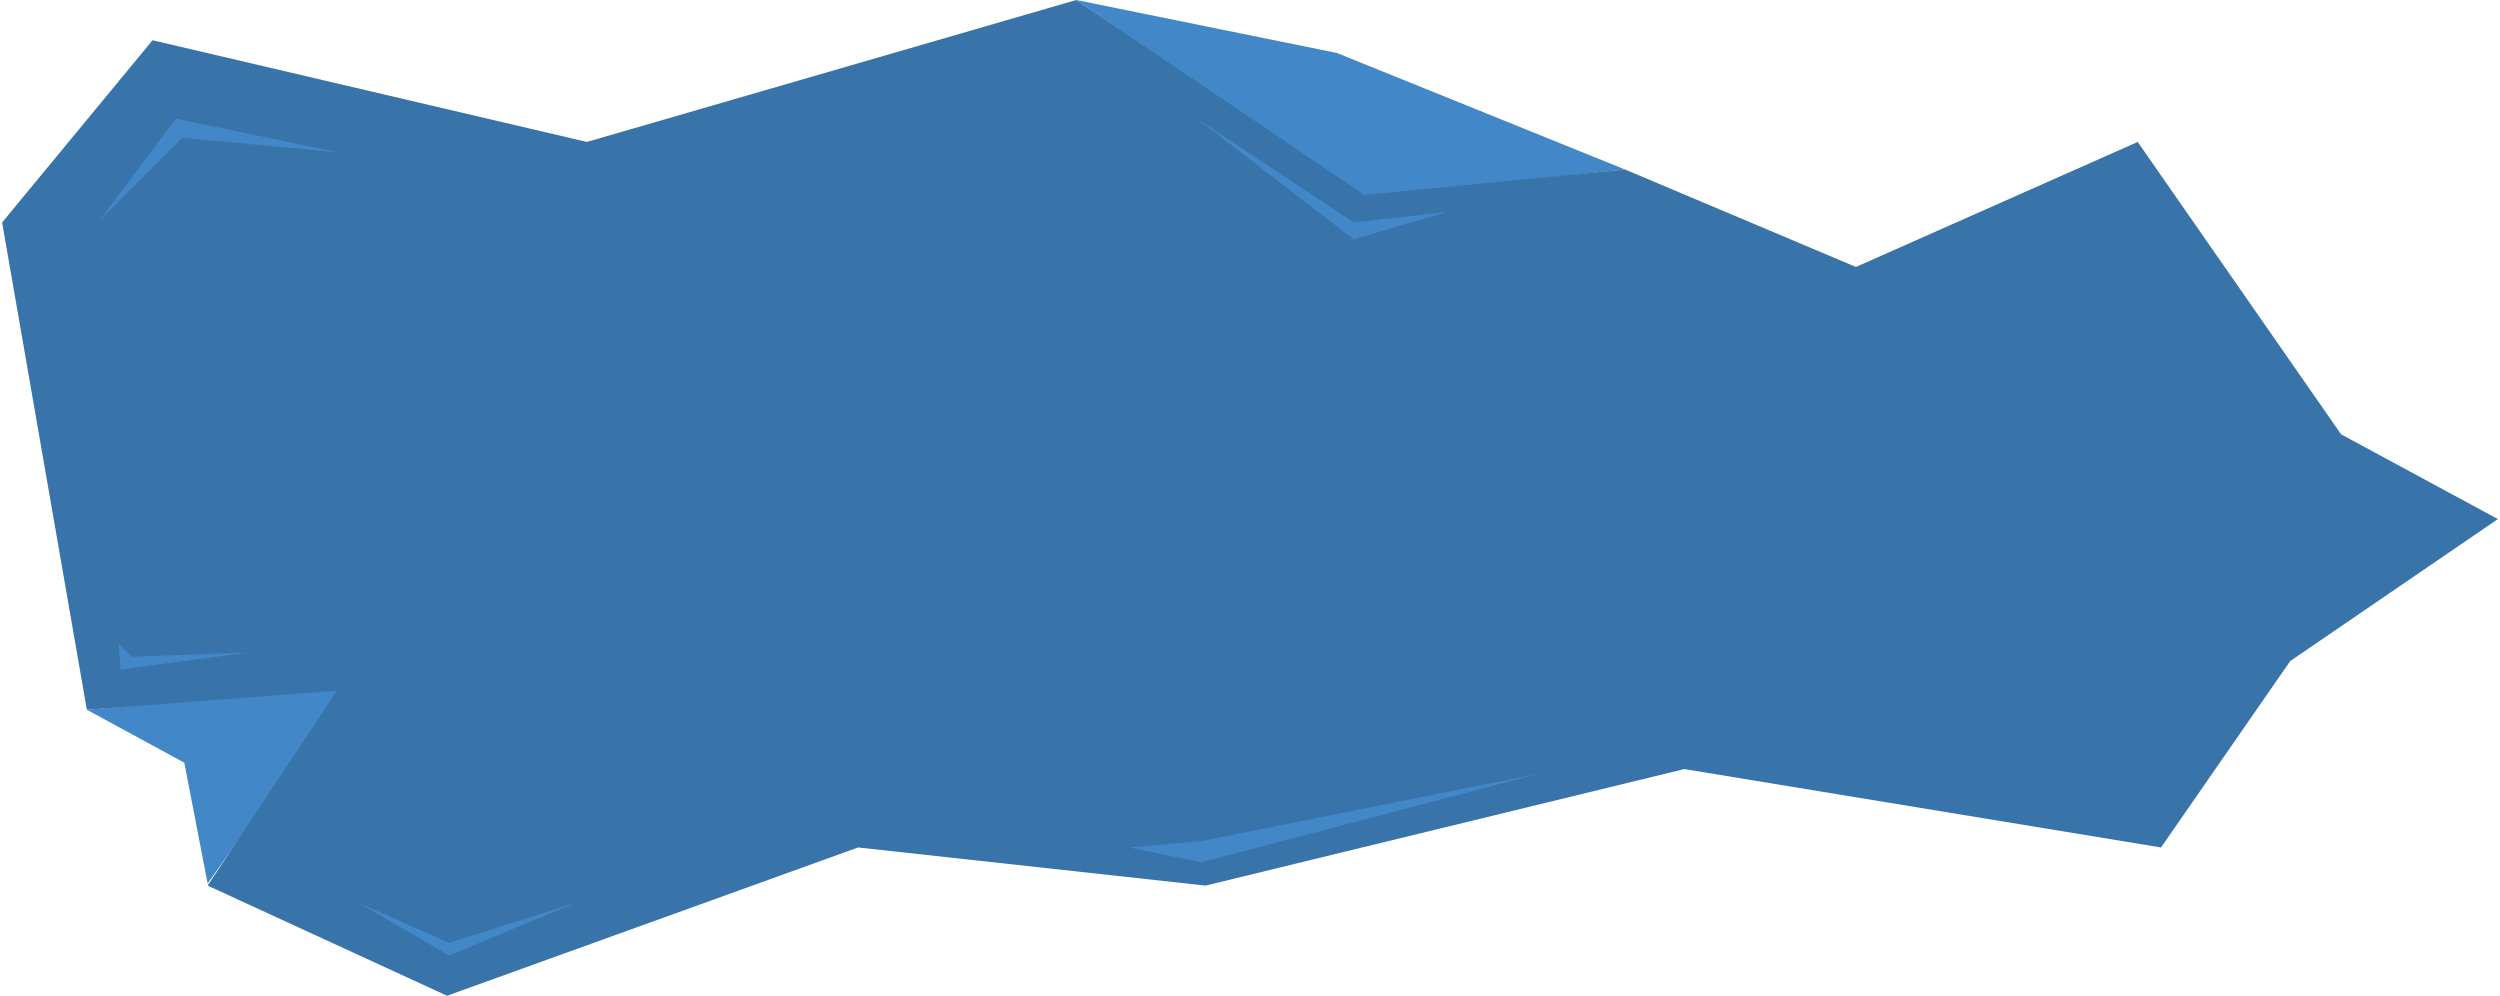 <?xml version="1.0" encoding="UTF-8"?> <svg xmlns="http://www.w3.org/2000/svg" width="590" height="235" fill="none" viewBox="0 0 590 235"> <path fill="#4288C9" d="m43.5 180-23-12.5L82 162l-33 46.5-5.5-28.5ZM322 46.5 254 0l61.5 12.5 68 27.5-61.5 6.5Z"></path> <path fill="#3873AA" d="M36 9.5.5 52.5l20 115 59-4.5L49 209l56.5 26 97-35 82 9 113-27.5L510 200l30.5-44 49-33.5-37-20-48-69L438 63l-54.5-23-61.5 6-68-46-115.5 33.5L36 9.5Z"></path> <path fill="#4288C9" d="m319.5 52.5-37-24.5 37 28.5 22-6.5-22 2.5Zm-36 151-17-3.5 17-1.5 80-16-80 21ZM41.5 28l-18 24L43 32.5 80 36l-38.5-8Zm-13 130-.5-6 3 3 27.5-1-30 4Zm77.5 67.5L84.5 213l21.5 9.5 30-9.5-30 12.5Z"></path> </svg> 